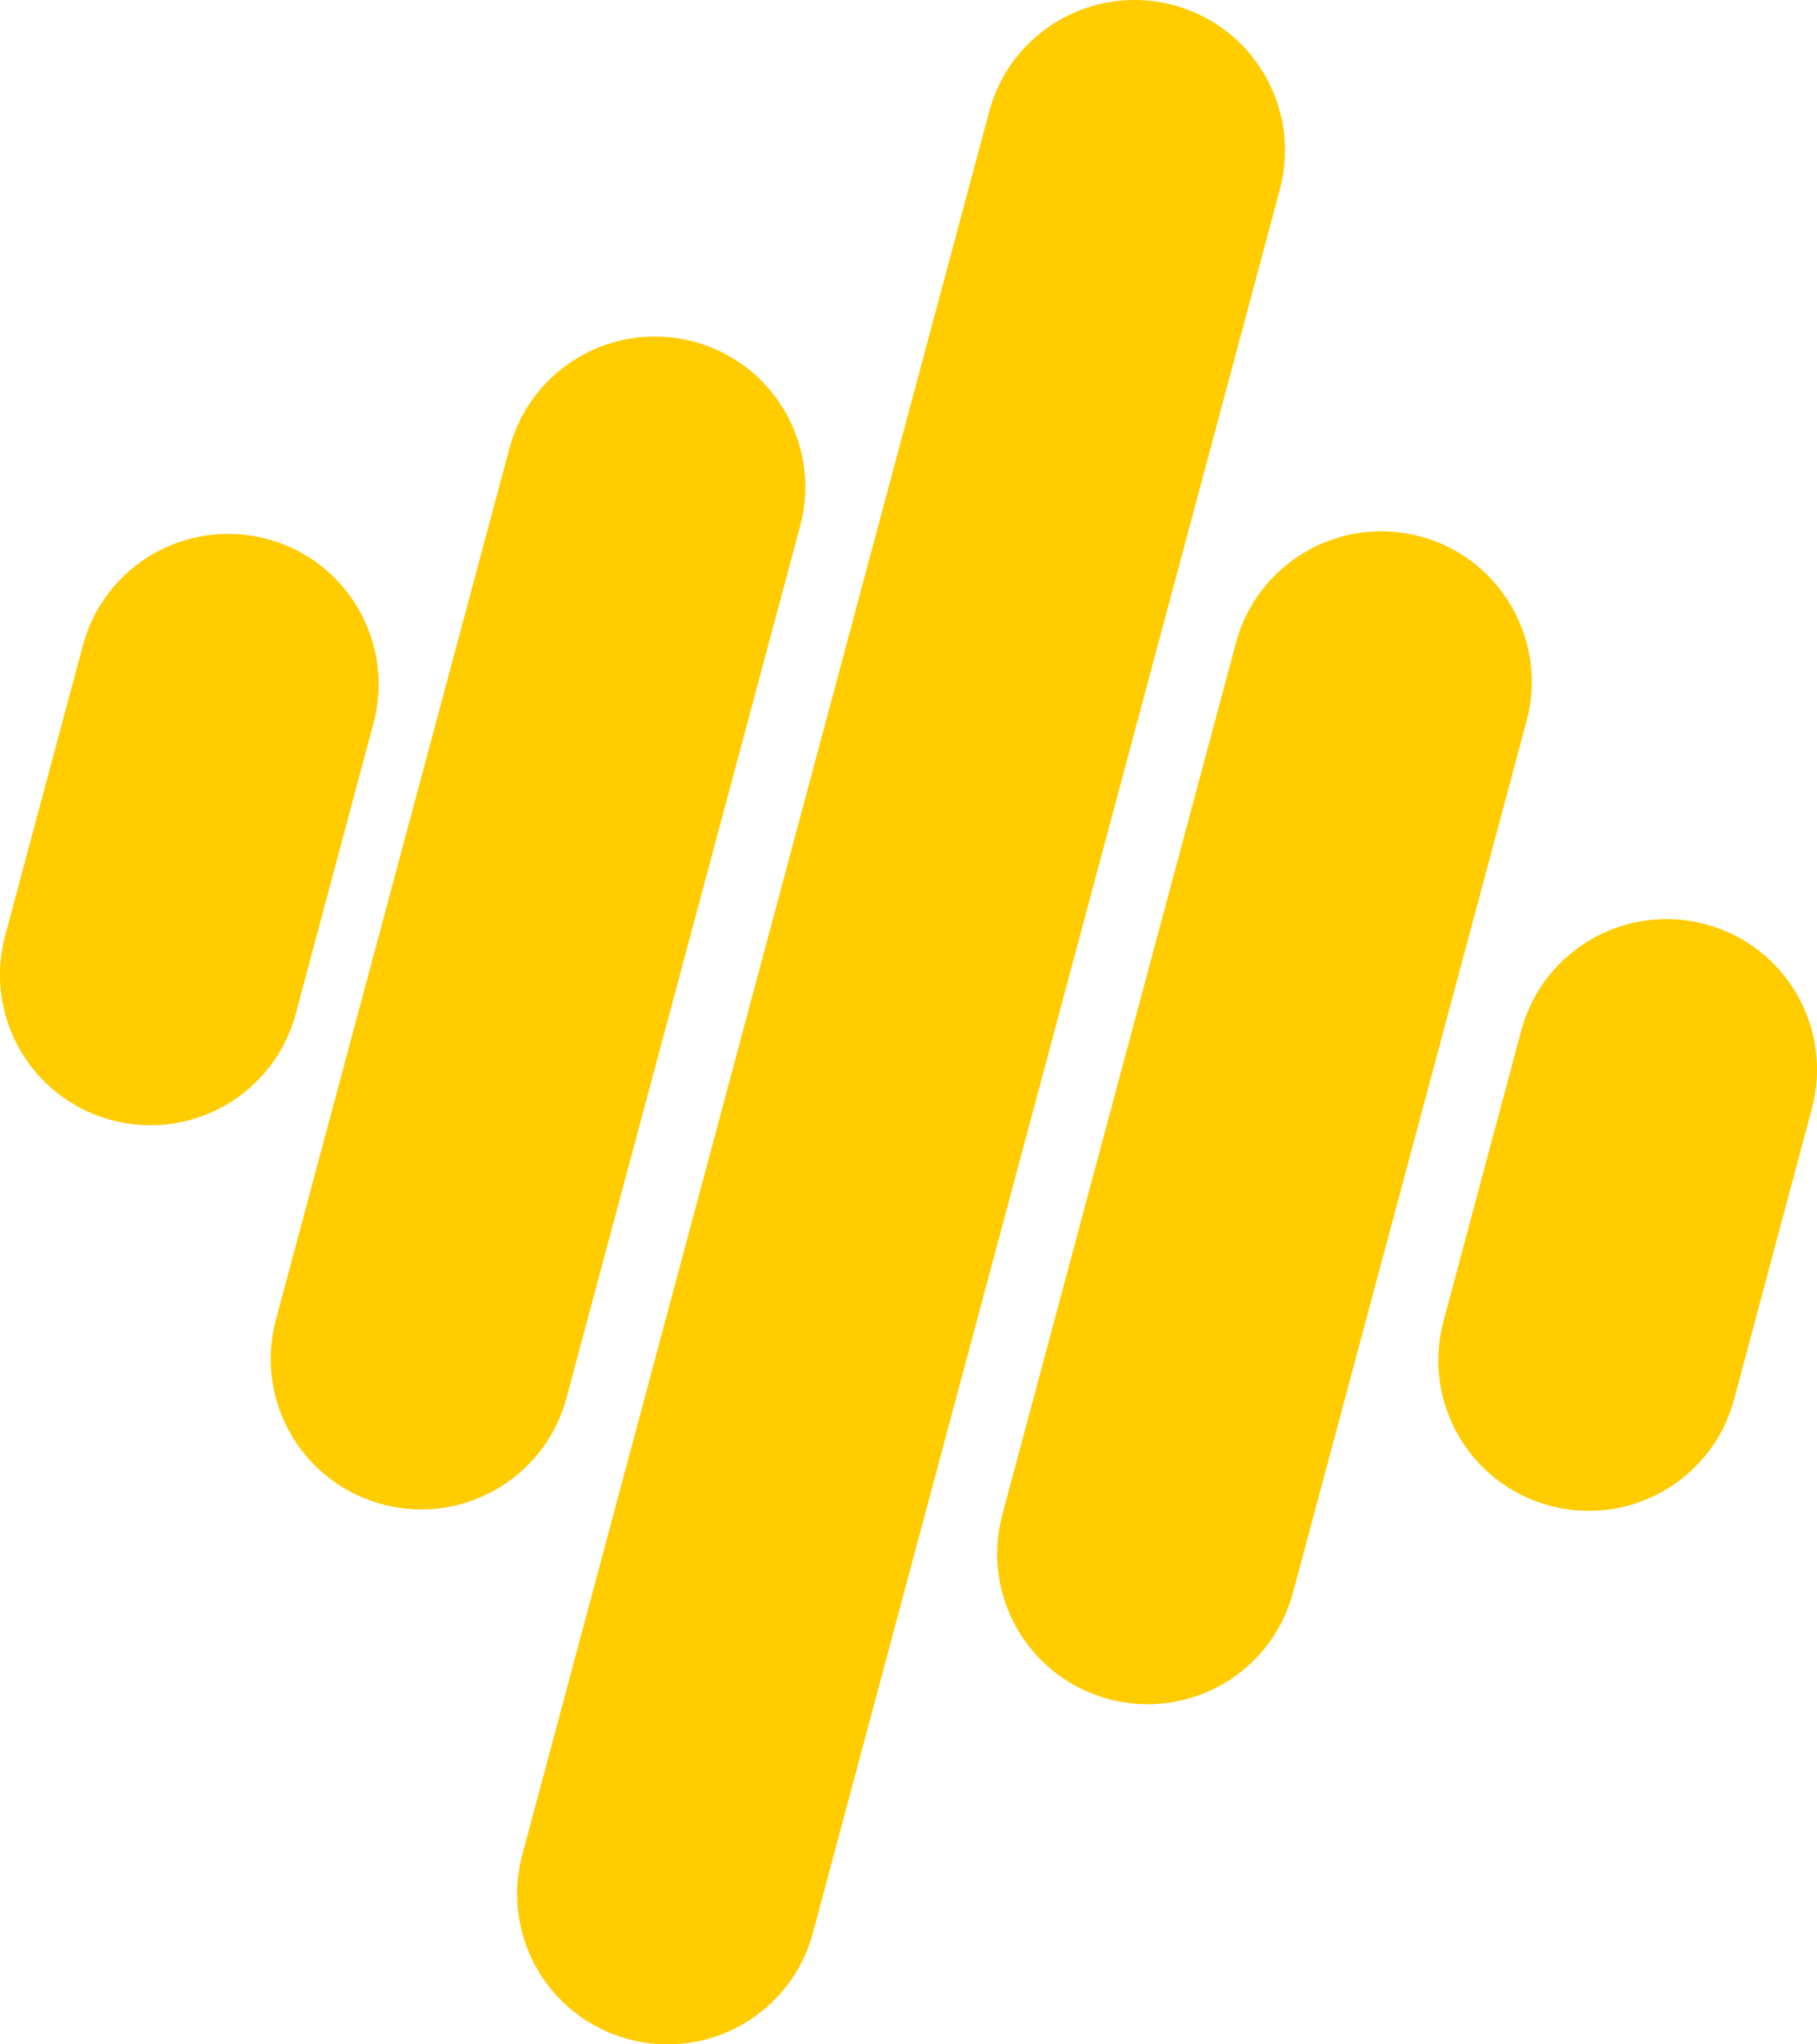 <?xml version="1.0" encoding="UTF-8"?><svg id="Layer_2" xmlns="http://www.w3.org/2000/svg" viewBox="0 0 50 56.25"><g id="audioigniter.svg"><path d="M35.22,5.21c.59-2.21-.72-4.48-2.93-5.07-2.21-.59-4.48.72-5.07,2.93l-12.85,47.97c-.59,2.21.72,4.48,2.93,5.07,2.21.59,4.48-.72,5.07-2.93L35.22,5.21Z" fill="#fc0" fill-rule="evenodd" stroke-width="0"/><path d="M42.01,19.83c.59-2.21-.72-4.48-2.93-5.07s-4.48.72-5.07,2.93l-6.43,23.99c-.59,2.21.72,4.48,2.93,5.07,2.21.59,4.48-.72,5.07-2.93l6.43-23.99Z" fill="#fc0" fill-rule="evenodd" stroke-width="0"/><path d="M22.02,14.47c.59-2.21-.72-4.48-2.93-5.07-2.21-.59-4.48.72-5.07,2.93l-6.43,23.99c-.59,2.21.72,4.48,2.93,5.07,2.21.59,4.48-.72,5.07-2.93l6.43-23.99Z" fill="#fc0" fill-rule="evenodd" stroke-width="0"/><path d="M49.86,30.5c.59-2.21-.72-4.48-2.93-5.07-2.21-.59-4.48.72-5.07,2.93l-2.14,8c-.59,2.21.72,4.48,2.93,5.07,2.21.59,4.48-.72,5.07-2.93l2.14-8Z" fill="#fc0" fill-rule="evenodd" stroke-width="0"/><path d="M10.28,19.9c.59-2.21-.72-4.48-2.93-5.07-2.21-.59-4.48.72-5.07,2.93L.14,25.75c-.59,2.21.72,4.48,2.93,5.07,2.21.59,4.48-.72,5.07-2.93l2.14-8Z" fill="#fc0" fill-rule="evenodd" stroke-width="0"/></g></svg>
